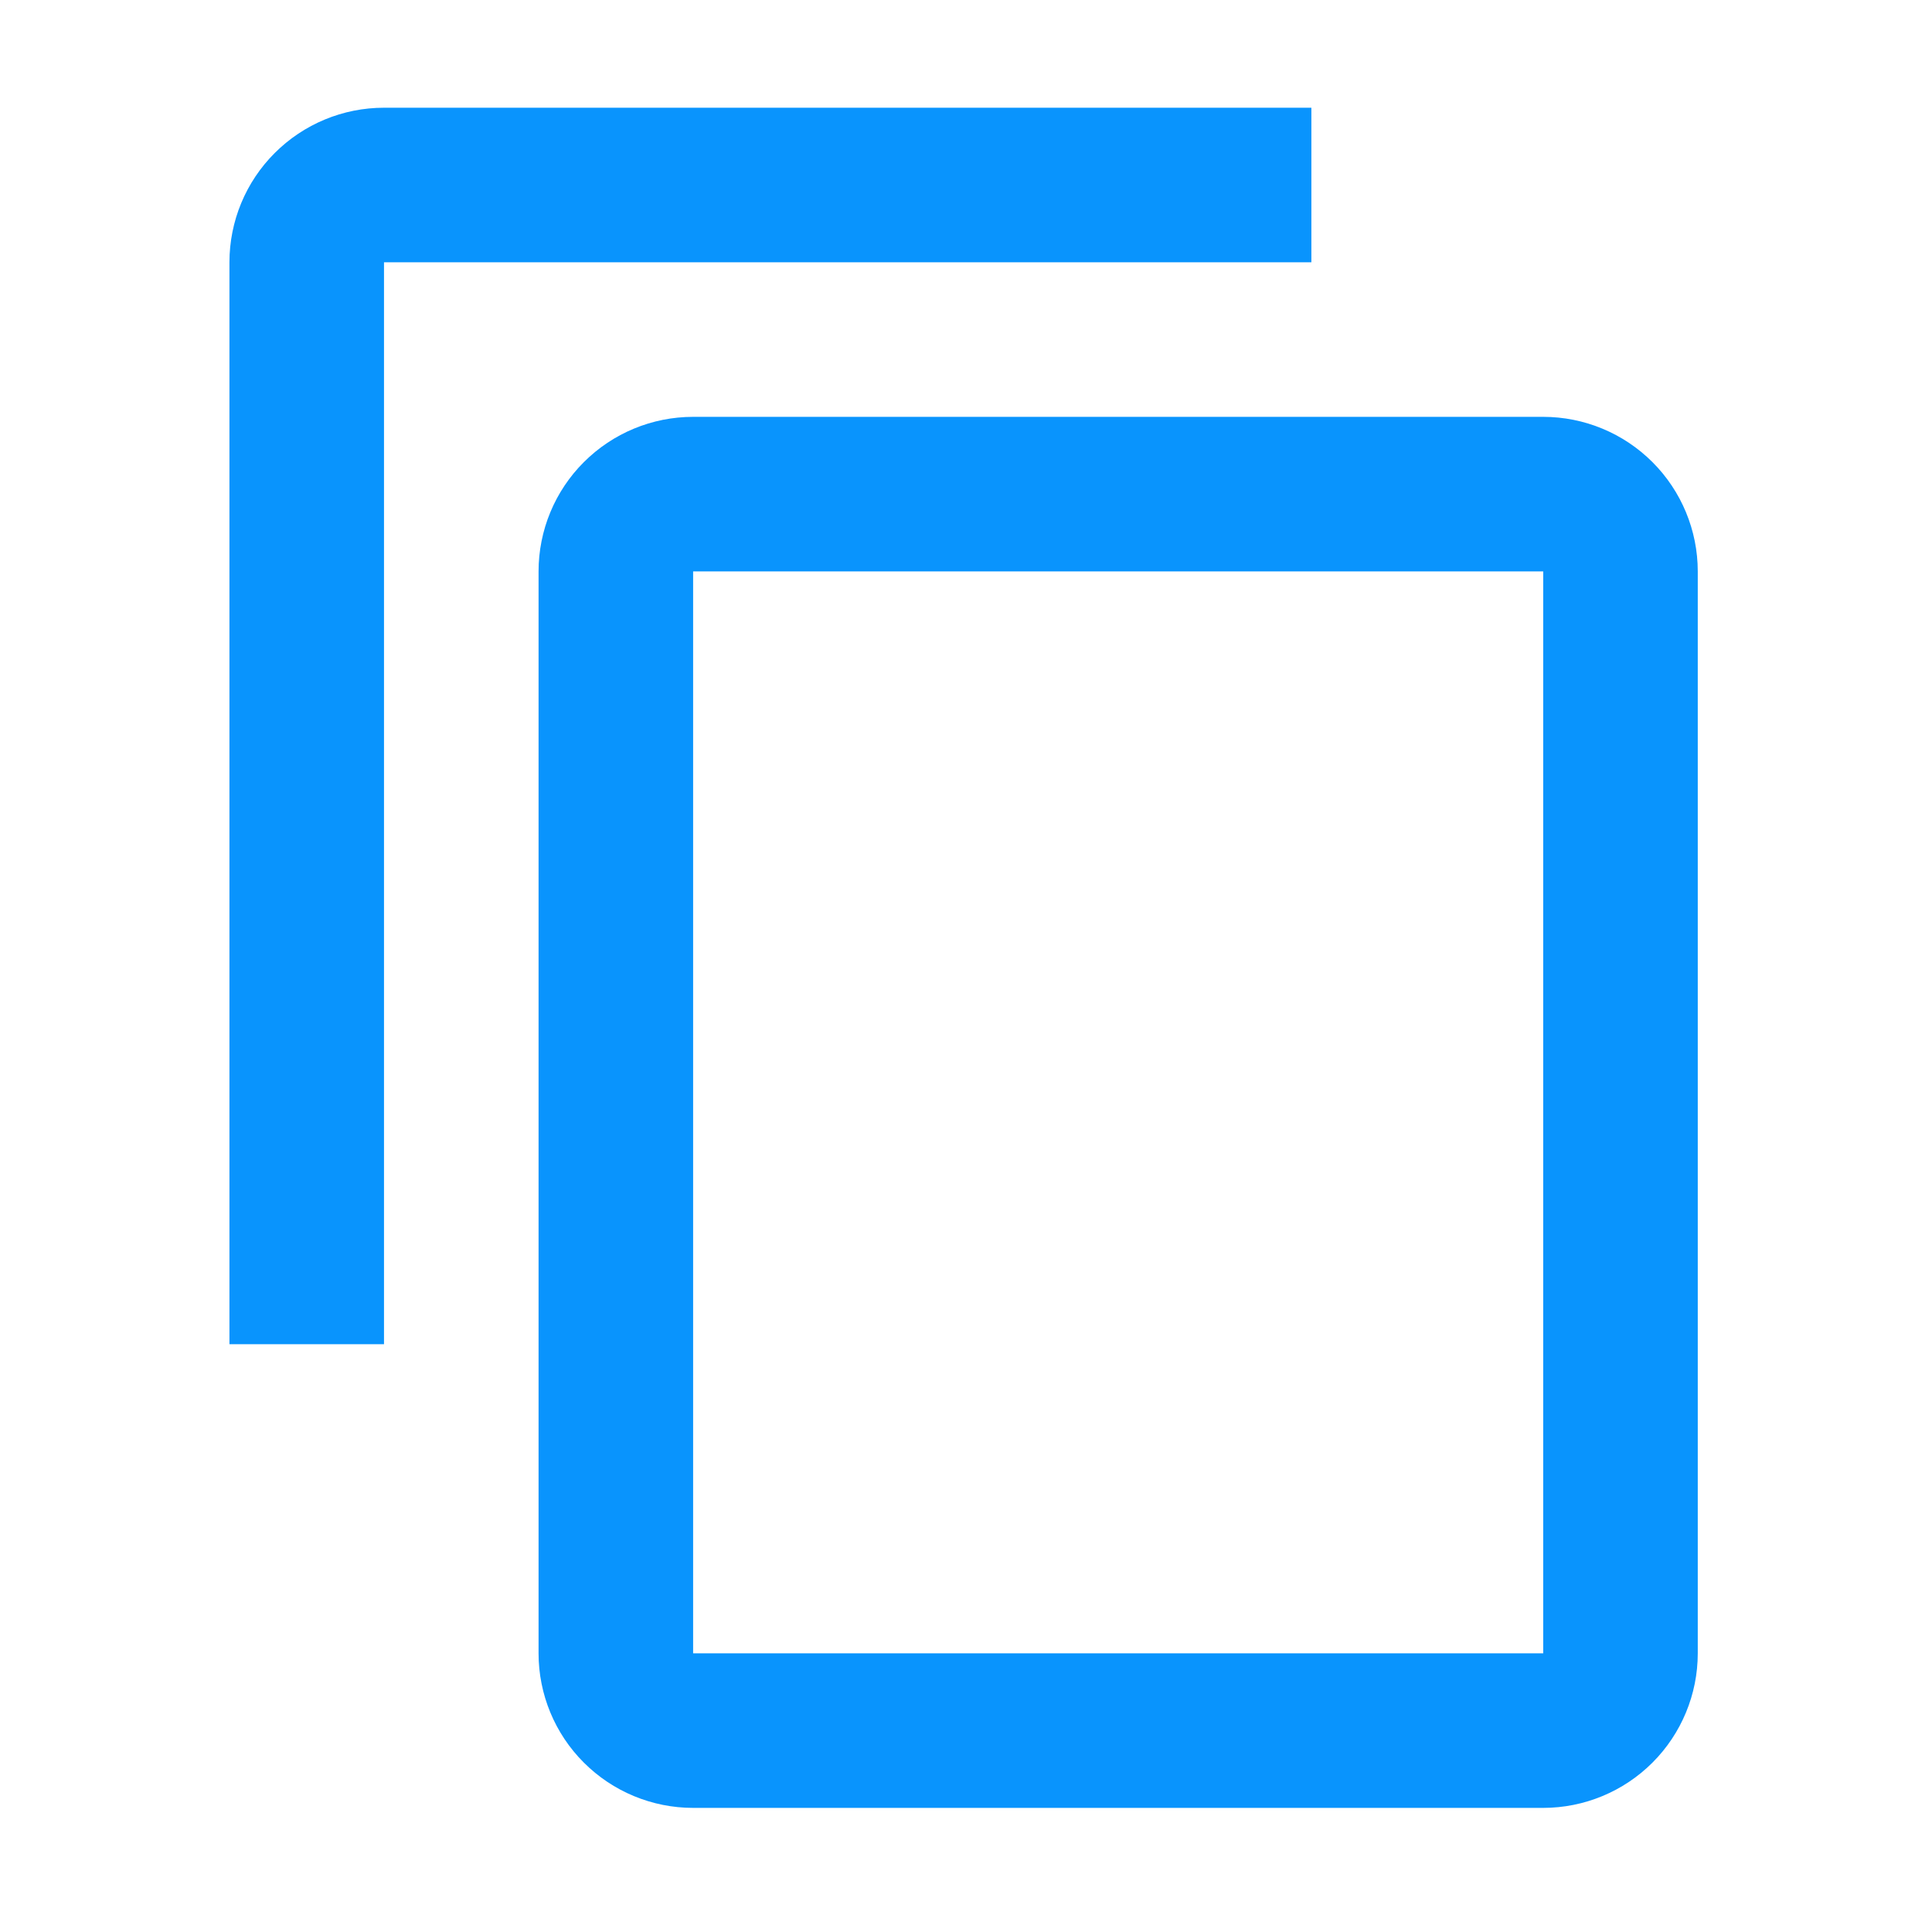 <svg width="25" height="25" viewBox="0 0 25 25" fill="none" xmlns="http://www.w3.org/2000/svg">
<path d="M19.969 21.394H8.969V7.394H19.969M19.969 5.394H8.969C8.438 5.394 7.93 5.605 7.555 5.98C7.179 6.355 6.969 6.864 6.969 7.394V21.394C6.969 21.924 7.179 22.433 7.555 22.808C7.93 23.183 8.438 23.394 8.969 23.394H19.969C20.499 23.394 21.008 23.183 21.383 22.808C21.758 22.433 21.969 21.924 21.969 21.394V7.394C21.969 6.864 21.758 6.355 21.383 5.98C21.008 5.605 20.499 5.394 19.969 5.394ZM16.969 1.394H4.969C4.438 1.394 3.93 1.605 3.555 1.98C3.179 2.355 2.969 2.864 2.969 3.394V17.394H4.969V3.394H16.969V1.394Z" fill="#0994FD"/>
</svg>
